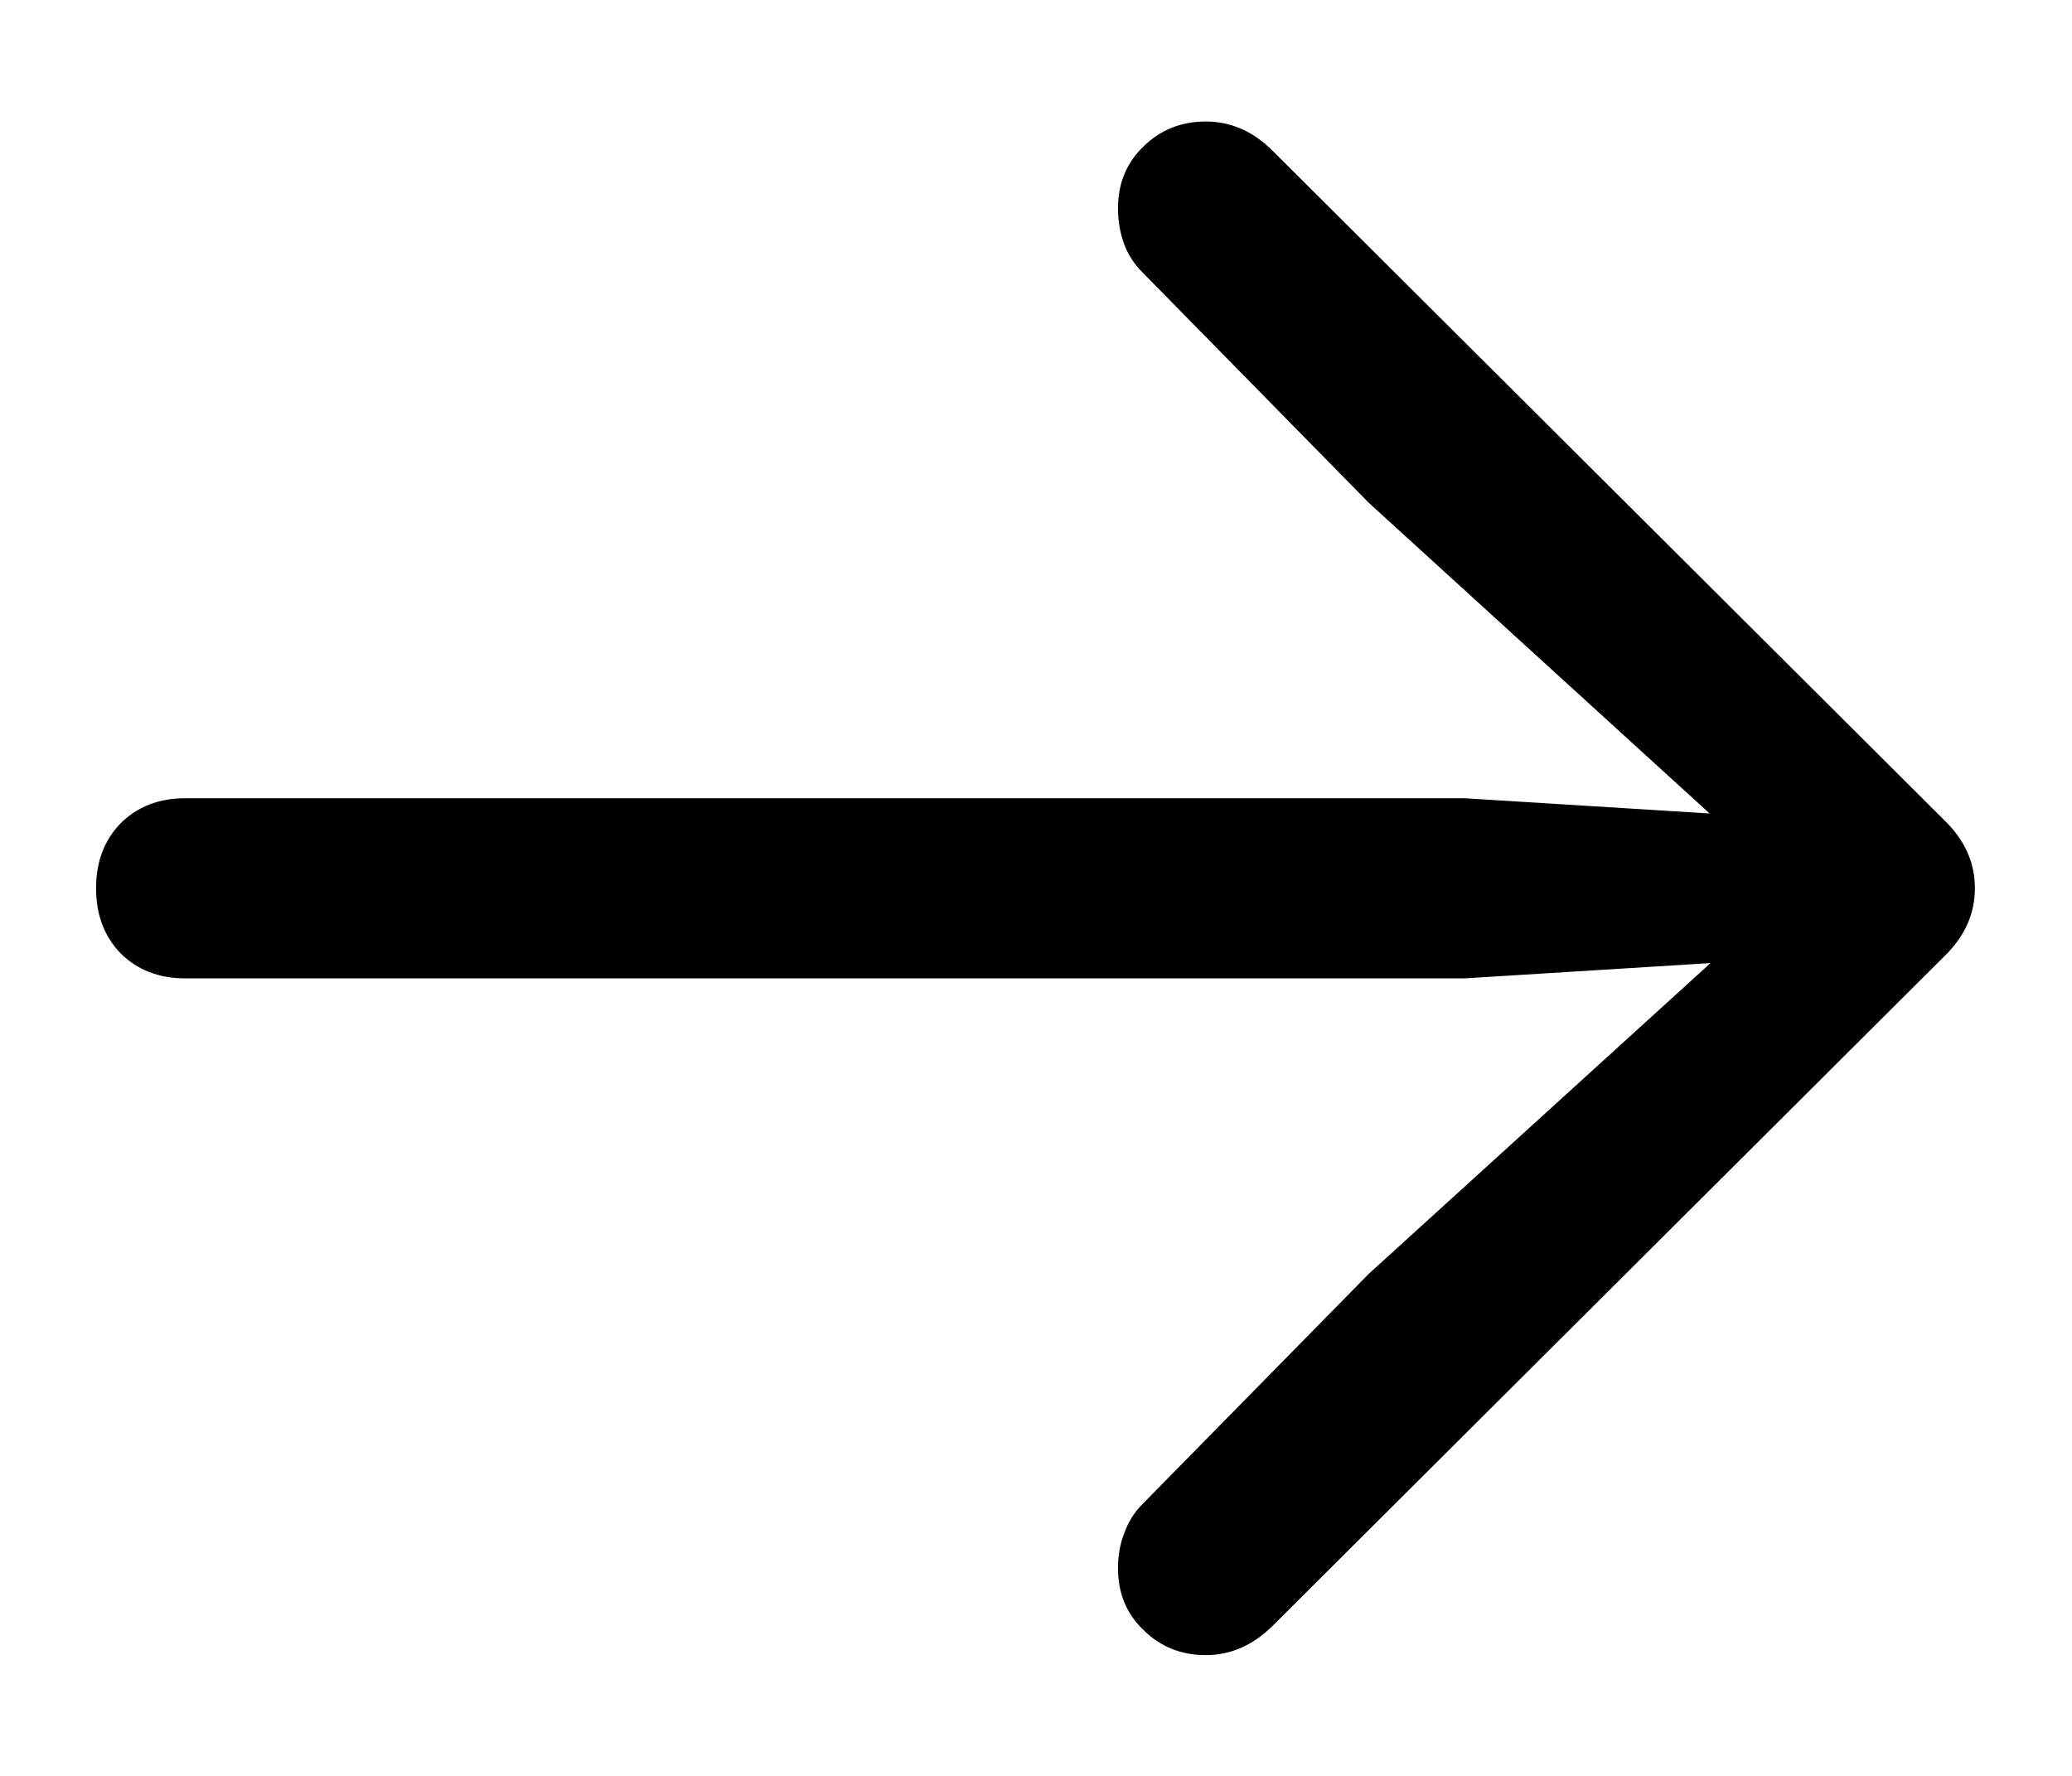 <svg width="14" height="12" viewBox="0 0 14 12" fill="none" xmlns="http://www.w3.org/2000/svg">
<path d="M13.344 6.002C13.344 5.829 13.275 5.676 13.139 5.544L8.606 1.026C8.534 0.953 8.458 0.9 8.381 0.868C8.308 0.837 8.23 0.821 8.148 0.821C7.98 0.821 7.839 0.878 7.725 0.991C7.611 1.101 7.554 1.24 7.554 1.408C7.554 1.49 7.567 1.57 7.595 1.648C7.622 1.721 7.663 1.784 7.718 1.839L9.249 3.398L11.963 5.872L12.1 5.531L9.898 5.394H1.251C1.073 5.394 0.927 5.451 0.813 5.565C0.704 5.679 0.649 5.824 0.649 6.002C0.649 6.18 0.704 6.326 0.813 6.44C0.927 6.554 1.073 6.611 1.251 6.611H9.898L12.1 6.474L11.963 6.139L9.249 8.607L7.718 10.165C7.663 10.22 7.622 10.286 7.595 10.364C7.567 10.436 7.554 10.514 7.554 10.596C7.554 10.765 7.611 10.904 7.725 11.013C7.839 11.127 7.98 11.184 8.148 11.184C8.312 11.184 8.461 11.12 8.593 10.992L13.139 6.46C13.275 6.328 13.344 6.175 13.344 6.002Z" fill="black"/>
</svg>
